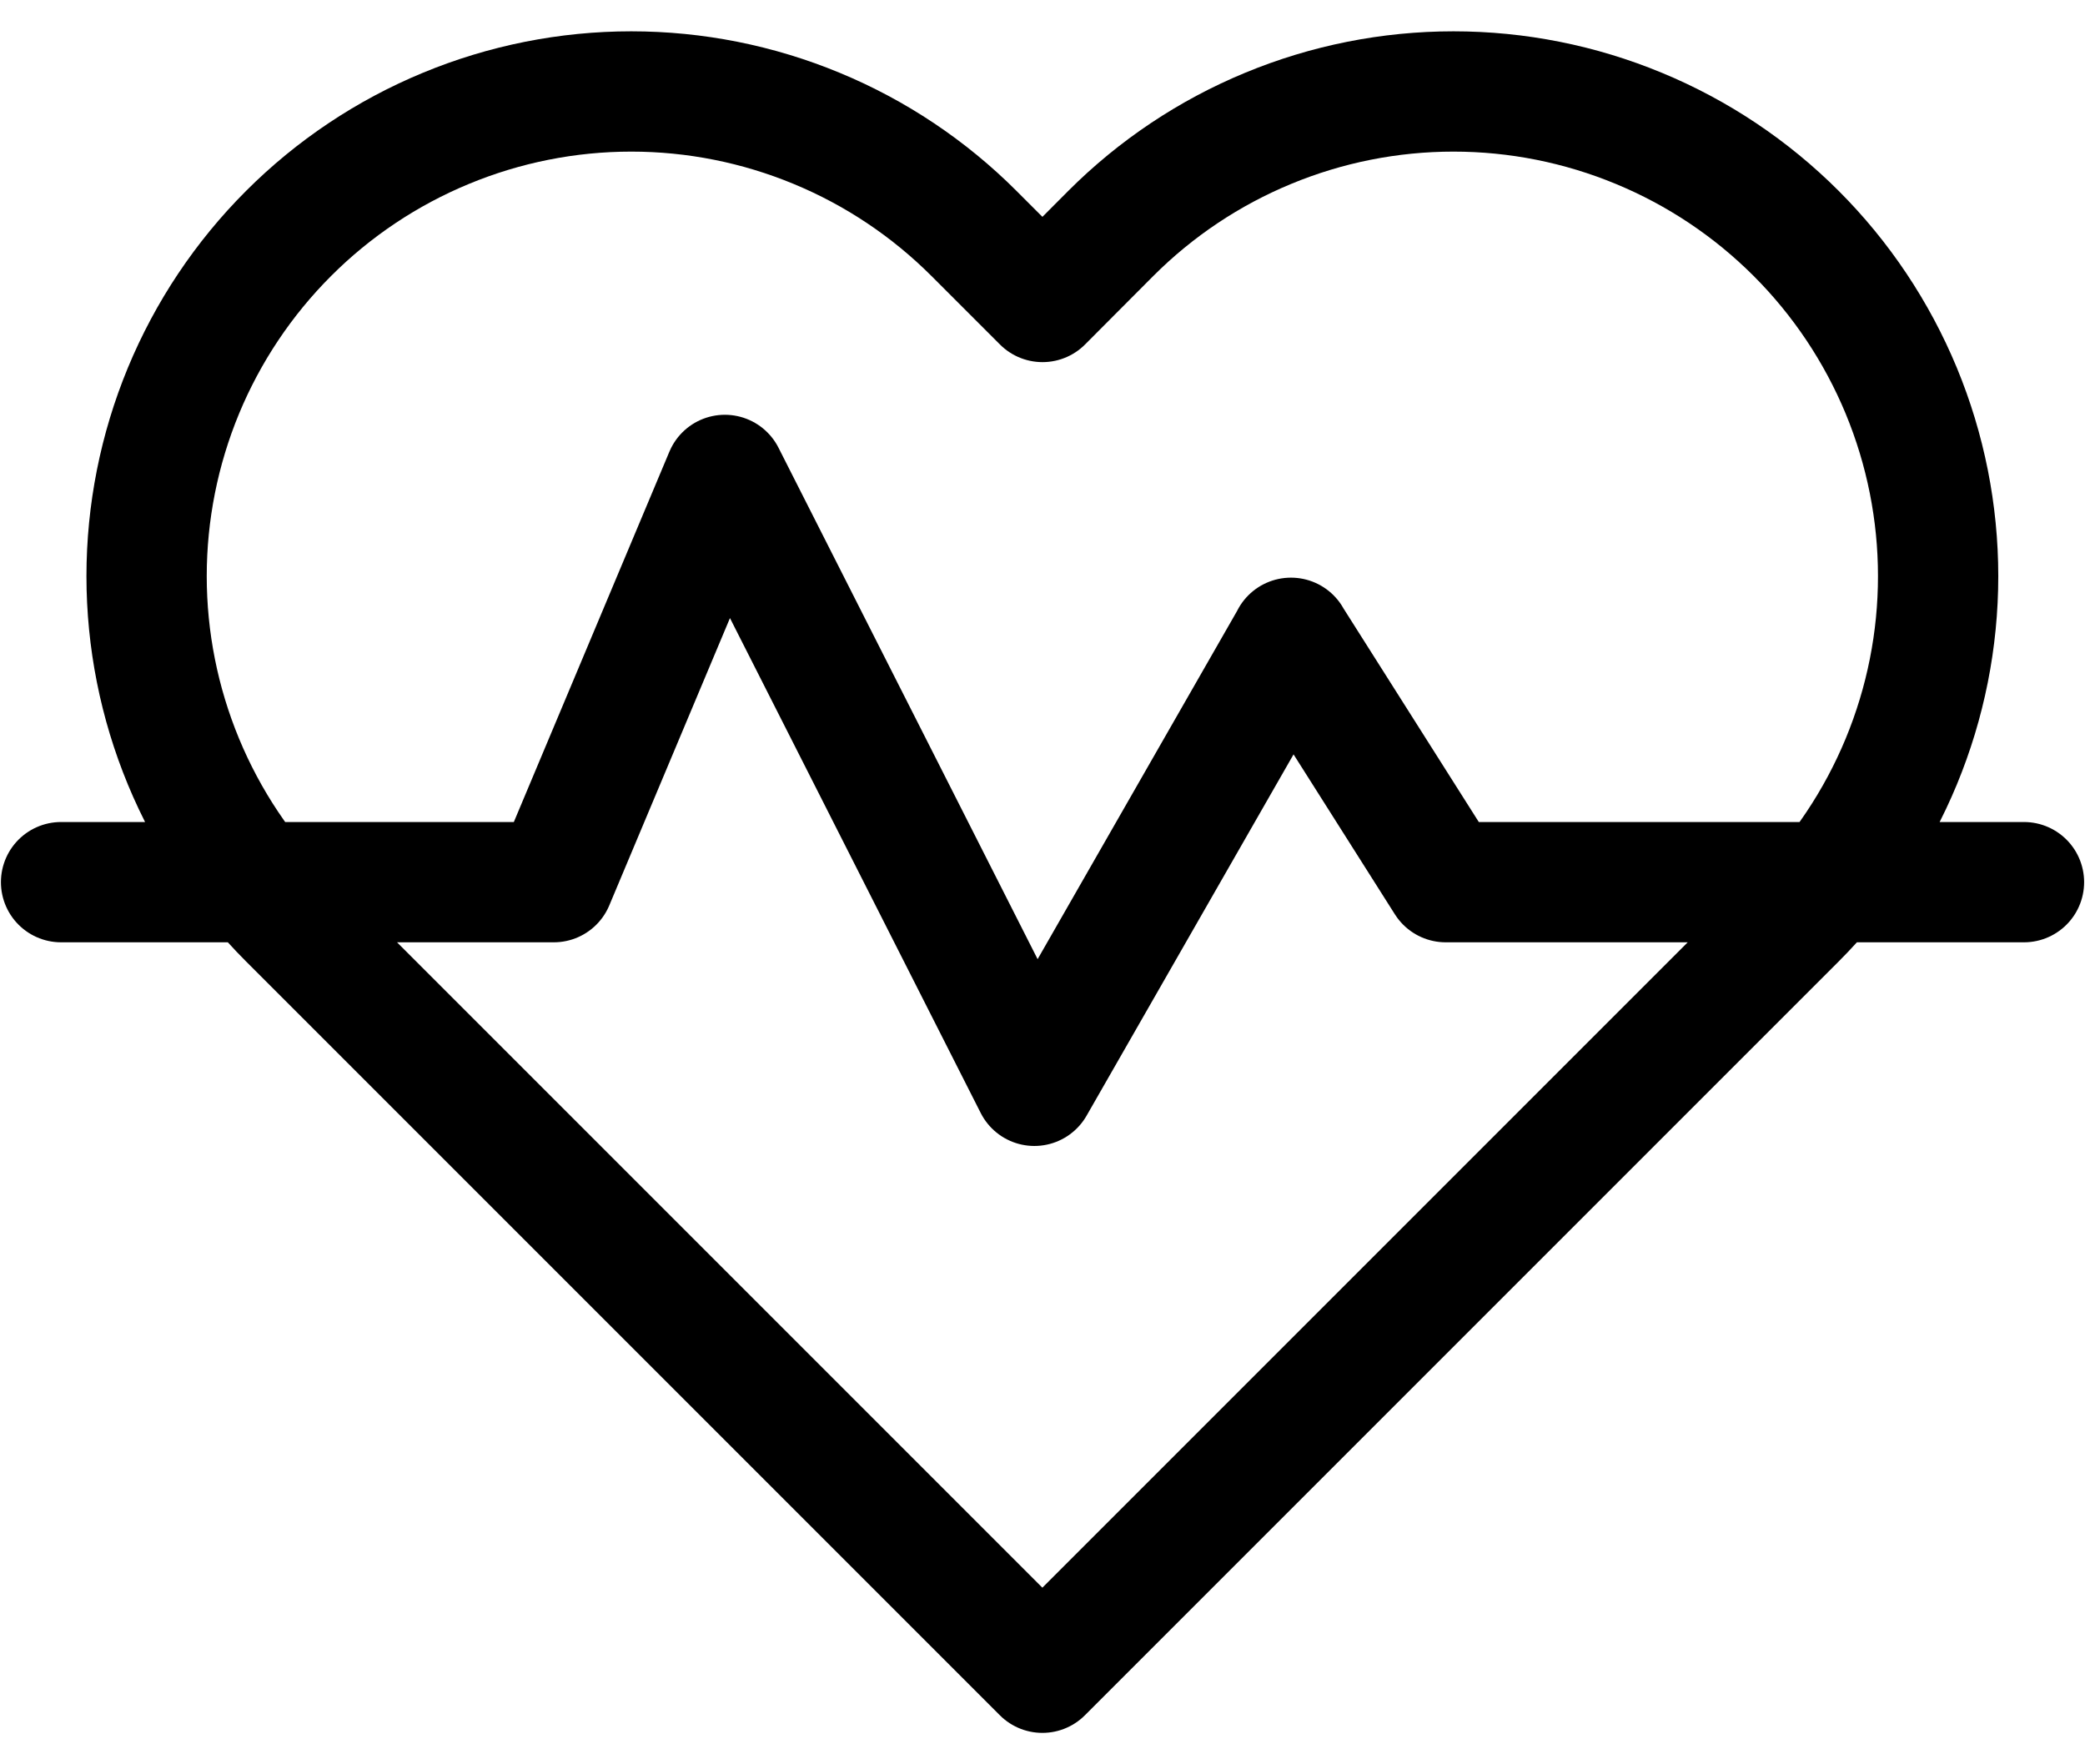 <?xml version="1.0" encoding="UTF-8"?>
<svg xmlns="http://www.w3.org/2000/svg" width="52" height="44" viewBox="0 0 52 44" fill="none">
  <path stroke="currentColor" d="M50.478 22H36.056L32.195 15.906M1.523 22H13.812L18.078 11.844L25.797 27.079M25.798 27.078L32.198 15.906M26 7.531L24.291 5.822C23.168 4.699 21.836 3.809 20.369 3.202C18.903 2.594 17.331 2.281 15.744 2.281C14.156 2.281 12.585 2.594 11.118 3.202C9.652 3.809 8.319 4.699 7.197 5.822C6.074 6.944 5.184 8.277 4.576 9.743C3.969 11.21 3.656 12.782 3.656 14.369C3.656 15.956 3.969 17.528 4.576 18.994C5.184 20.461 6.074 21.794 7.197 22.916L25.997 41.716L44.797 22.916C45.919 21.794 46.809 20.461 47.417 18.994C48.024 17.528 48.337 15.956 48.337 14.369C48.337 12.782 48.024 11.21 47.417 9.743C46.809 8.277 45.919 6.944 44.797 5.822C43.674 4.699 42.342 3.809 40.875 3.202C39.409 2.594 37.837 2.281 36.25 2.281C34.662 2.281 33.09 2.594 31.624 3.202C30.157 3.809 28.825 4.699 27.703 5.822L26 7.531Z" stroke-width="3" stroke-miterlimit="10" stroke-linecap="round" stroke-linejoin="round"></path>
</svg>

